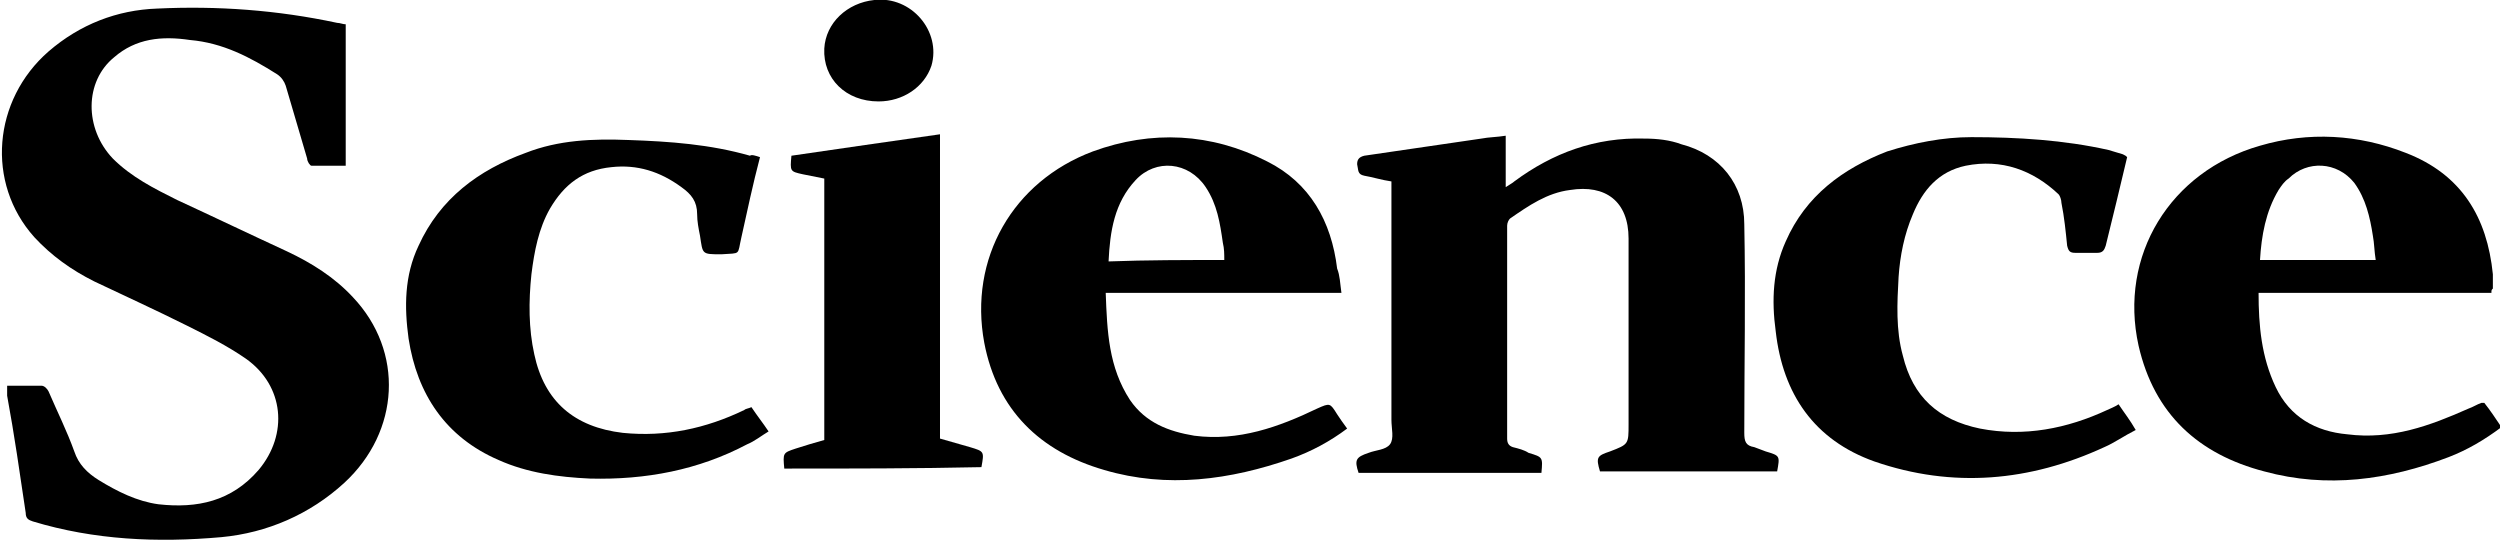<?xml version="1.0" encoding="utf-8"?>
<!-- Generator: Adobe Illustrator 19.0.0, SVG Export Plug-In . SVG Version: 6.00 Build 0)  -->
<!DOCTYPE svg PUBLIC "-//W3C//DTD SVG 1.1//EN" "http://www.w3.org/Graphics/SVG/1.1/DTD/svg11.dtd">
<svg version="1.1" id="Layer_1" xmlns:x="http://ns.adobe.com/Extensibility/1.0/" xmlns:i="http://ns.adobe.com/AdobeIllustrator/10.0/" xmlns:graph="http://ns.adobe.com/Graphs/1.0/"
	 xmlns="http://www.w3.org/2000/svg" xmlns:xlink="http://www.w3.org/1999/xlink" x="0px" y="0px" width="175px" height="37.8px"
	 viewBox="0 0 175 37.8" style="enable-background:new 0 0 175 37.8;" xml:space="preserve">
<path d="M0.5,27c0.9,0,1.6,0,2.4,0c0.2,0,0.4,0.2,0.5,0.4c0.6,1.4,1.3,2.8,1.8,4.2c0.3,0.9,0.9,1.5,1.7,2c1.3,0.8,2.7,1.5,4.2,1.7
	c2.7,0.3,5.1-0.2,7-2.4c2.1-2.5,1.8-5.9-0.9-7.8c-1.3-0.9-2.7-1.6-4.1-2.3c-2.2-1.1-4.4-2.1-6.5-3.1c-1.6-0.8-3-1.8-4.2-3.1
	c-3.4-3.8-2.9-9.6,1-13c2.2-1.9,4.8-2.9,7.6-3c4.2-0.2,8.4,0.1,12.6,1c0.2,0,0.4,0.1,0.6,0.1c0,3.3,0,6.5,0,9.9c-0.8,0-1.6,0-2.4,0
	c-0.1,0-0.3-0.3-0.3-0.5c-0.5-1.7-1-3.4-1.5-5.1c-0.1-0.3-0.3-0.6-0.6-0.8c-1.9-1.2-3.8-2.2-6.1-2.4C11.3,2.5,9.5,2.7,8,4
	c-2.1,1.7-2.1,5-0.1,7.1c1.3,1.3,2.9,2.1,4.5,2.9c2.6,1.2,5.1,2.4,7.7,3.6c1.7,0.8,3.3,1.8,4.6,3.2c3.6,3.8,3.3,9.4-0.6,13
	c-2.4,2.2-5.4,3.5-8.6,3.8C11,38,6.6,37.8,2.3,36.5c-0.3-0.1-0.5-0.2-0.5-0.6c-0.4-2.7-0.8-5.5-1.3-8.2C0.5,27.5,0.5,27.3,0.5,27z"
	/>
<path d="M97.4,12.7c-0.7-0.1-1.3-0.3-1.9-0.4c-0.5-0.1-0.4-0.4-0.5-0.8c0-0.3,0.1-0.5,0.5-0.6c2.7-0.4,5.5-0.8,8.2-1.2
	c0.5-0.1,1.1-0.1,1.7-0.2c0,1.2,0,2.3,0,3.6c0.3-0.2,0.5-0.3,0.6-0.4c2.7-2,5.7-3.1,9.1-3c0.9,0,1.8,0.1,2.6,0.4
	c2.7,0.7,4.4,2.8,4.4,5.6c0.1,4.9,0,9.8,0,14.6c0,0.6,0.1,0.9,0.7,1c0.3,0.1,0.5,0.2,0.8,0.3c1,0.3,1,0.3,0.8,1.4
	c-4.1,0-8.3,0-12.4,0c-0.3-1-0.2-1.1,0.7-1.4c1.3-0.5,1.3-0.5,1.3-1.9c0-4.3,0-8.7,0-13c0-2.6-1.6-3.8-4.1-3.4
	c-1.6,0.2-2.9,1.1-4.2,2c-0.1,0.1-0.2,0.3-0.2,0.5c0,5,0,9.9,0,14.9c0,0.3,0.1,0.5,0.4,0.6c0.4,0.1,0.8,0.2,1.1,0.4
	c1,0.3,1,0.3,0.9,1.4c-4.3,0-8.5,0-12.8,0c-0.3-0.9-0.2-1.1,0.7-1.4c0.5-0.2,1.2-0.2,1.5-0.6c0.3-0.4,0.1-1.1,0.1-1.7
	c0-5.3,0-10.5,0-15.8C97.4,13.3,97.4,13,97.4,12.7z"/>
<path d="M174.4,20.5c-5.5,0-10.9,0-16.3,0c0,2.3,0.2,4.5,1.2,6.6c1,2.1,2.8,3.1,5,3.3c3.1,0.4,5.8-0.6,8.5-1.8
	c0.3-0.1,0.6-0.3,0.9-0.4c0,0,0.1,0,0.2,0c0.4,0.5,0.8,1.1,1.2,1.7c-1.2,0.9-2.4,1.6-3.7,2.1c-4.2,1.6-8.5,2.2-12.9,1
	c-4.6-1.2-7.7-4-8.8-8.8c-1.4-6.3,2.2-12.2,8.5-14c3.4-1,6.9-0.8,10.2,0.5c3.9,1.5,5.7,4.5,6.1,8.5c0,0.3,0,0.6,0,1
	C174.4,20.3,174.4,20.3,174.4,20.5z M166.3,18.2c-0.1-0.6-0.1-1.2-0.2-1.7c-0.2-1.3-0.5-2.6-1.3-3.7c-1.2-1.5-3.3-1.6-4.6-0.3
	c-0.3,0.2-0.5,0.5-0.7,0.8c-0.9,1.5-1.2,3.2-1.3,4.9C161,18.2,163.6,18.2,166.3,18.2z"/>
<path d="M93.9,20.5c-5.5,0-11,0-16.5,0c0.1,2.7,0.2,5.2,1.7,7.5c1.1,1.6,2.7,2.2,4.5,2.5c3.1,0.4,5.9-0.6,8.6-1.9
	c0.9-0.4,0.9-0.4,1.4,0.4c0.2,0.3,0.4,0.6,0.7,1c-1.2,0.9-2.5,1.6-3.9,2.1c-4.3,1.5-8.7,2.1-13.1,0.8c-4.5-1.3-7.5-4.2-8.4-8.9
	c-1.1-5.9,2-11.3,7.6-13.4c4.1-1.5,8.3-1.3,12.2,0.7c3,1.5,4.5,4.2,4.9,7.5C93.8,19.3,93.8,19.8,93.9,20.5z M85.7,18.2
	c0-0.4,0-0.8-0.1-1.2c-0.2-1.4-0.4-2.7-1.2-3.9c-1.2-1.8-3.5-2-4.9-0.5c-1.5,1.6-1.8,3.6-1.9,5.7C80.3,18.2,83,18.2,85.7,18.2z"/>
<path d="M148.9,11c-0.5,2.1-1,4.2-1.5,6.2c-0.1,0.3-0.2,0.5-0.6,0.5c-0.5,0-1,0-1.5,0c-0.4,0-0.5-0.1-0.6-0.5c-0.1-1-0.2-2-0.4-3
	c0-0.2-0.1-0.5-0.2-0.6c-1.8-1.7-4-2.5-6.5-2c-1.9,0.4-3,1.7-3.7,3.4c-0.6,1.4-0.9,2.9-1,4.4c-0.1,1.8-0.2,3.7,0.3,5.5
	c0.7,2.9,2.5,4.5,5.4,5.1c3.1,0.6,6.1,0,8.9-1.3c0.2-0.1,0.5-0.2,0.8-0.4c0.4,0.6,0.8,1.1,1.2,1.8c-0.8,0.4-1.5,0.9-2.2,1.2
	c-5.2,2.4-10.6,2.9-16.1,1c-4.2-1.5-6.4-4.7-6.9-9.1c-0.3-2.2-0.2-4.3,0.7-6.3c1.4-3.2,4-5.1,7.1-6.3C134,10,136,9.6,138,9.6
	c3.2,0,6.5,0.2,9.6,0.9c0.3,0.1,0.7,0.2,1,0.3C148.8,10.9,148.8,10.9,148.9,11z"/>
<path d="M53.2,11c-0.5,1.9-0.9,3.8-1.3,5.6c-0.3,1.3,0,1.1-1.4,1.2c-1.4,0-1.3,0-1.5-1.3c-0.1-0.5-0.2-1-0.2-1.5
	c0-0.9-0.4-1.4-1.1-1.9c-1.5-1.1-3.1-1.6-4.9-1.4c-2,0.2-3.3,1.2-4.3,2.9c-0.8,1.4-1.1,3-1.3,4.6c-0.2,1.9-0.2,3.8,0.2,5.6
	c0.7,3.3,2.8,5.1,6.2,5.5c3,0.3,5.8-0.3,8.5-1.6c0.1-0.1,0.3-0.1,0.5-0.2c0.4,0.6,0.8,1.1,1.2,1.7c-0.5,0.3-1,0.7-1.5,0.9
	c-3.4,1.8-7.1,2.5-11,2.4c-2.2-0.1-4.4-0.4-6.4-1.3c-3.7-1.6-5.7-4.6-6.3-8.5c-0.3-2.2-0.3-4.4,0.7-6.5c1.5-3.3,4.2-5.3,7.5-6.5
	c2.3-0.9,4.7-1,7.2-0.9c2.9,0.1,5.7,0.3,8.5,1.1C52.6,10.8,52.9,10.9,53.2,11z"/>
<path d="M54.9,32.8c-0.1-1.1-0.1-1.1,0.8-1.4c0.6-0.2,1.3-0.4,2-0.6c0-6.1,0-12.1,0-18.3c-0.5-0.1-1-0.2-1.5-0.3
	c-0.9-0.2-0.9-0.2-0.8-1.3c3.4-0.5,6.9-1,10.4-1.5c0,7.1,0,14.2,0,21.3c0.7,0.2,1.4,0.4,2.1,0.6c1,0.3,1,0.3,0.8,1.4
	C64.2,32.8,59.6,32.8,54.9,32.8z"/>
<path d="M61.5,7.1c-2.3,0-3.9-1.6-3.8-3.7c0.1-1.8,1.6-3.2,3.5-3.4c2.6-0.3,4.7,2.2,4,4.6C64.7,6.1,63.2,7.1,61.5,7.1z"/>
</svg>

